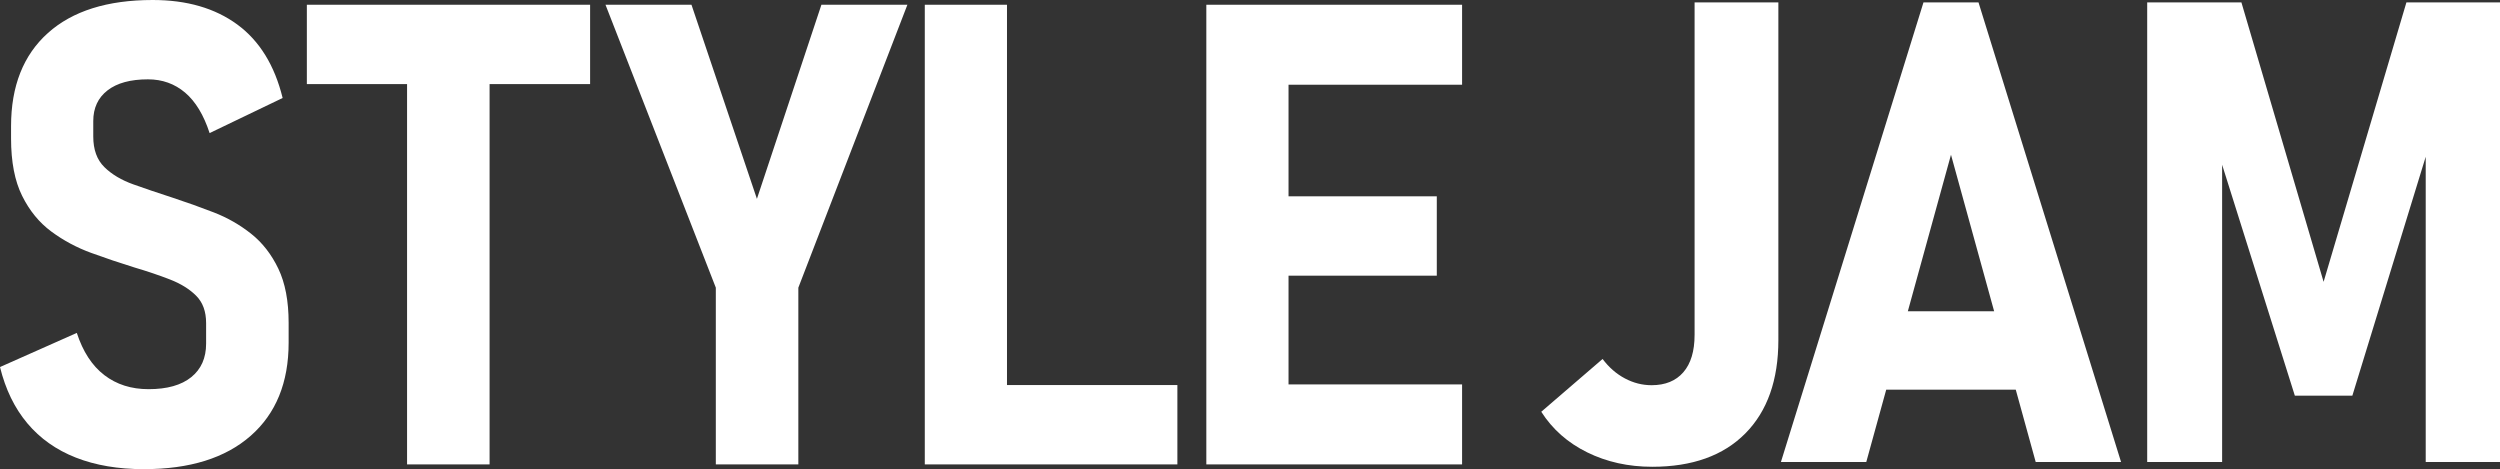 <?xml version="1.0" encoding="UTF-8"?>
<svg id="_レイヤー_2" data-name="レイヤー 2" xmlns="http://www.w3.org/2000/svg" viewBox="0 0 2538.52 476.37">
  <rect x="0" y="0" width="2538.52" height="476.37" fill="#333333" stroke="none"/>
  <defs>
    <style>
      .cls-1 {
        fill: #fff;
      }
    </style>
  </defs>
  <g id="_レイヤー_2-2" data-name="レイヤー 2">
    <path class="cls-1" d="M255.04,237.38c-11.45-9.09-24.07-16.32-37.88-21.67-13.8-5.35-27.88-10.38-42.21-15.09-13.91-4.49-27.02-8.93-39.32-13.32-12.31-4.38-22.21-10.27-29.69-17.66-7.49-7.38-11.24-17.71-11.24-30.98v-15.73c0-13.27,4.81-23.64,14.45-31.14,9.63-7.49,23.32-11.23,41.09-11.23,14.55,0,27.12,4.49,37.72,13.48,10.59,8.99,18.88,22.69,24.88,41.09l74.15-35.63c-8.14-33.17-23.49-58.05-46.06-74.63C218.33,8.3,189.71,0,155.04,0c-46.01,0-81.48,11.19-106.41,33.54C23.7,55.91,11.23,87.42,11.23,128.08v12.52c0,23.75,3.74,43.18,11.24,58.26,7.49,15.09,17.38,27.18,29.69,36.27,12.3,9.1,25.79,16.32,40.45,21.67,14.66,5.35,29.26,10.27,43.82,14.77,13.05,3.85,25.09,7.92,36.11,12.2,11.02,4.28,19.9,9.79,26.64,16.53,6.74,6.74,10.11,16,10.11,27.77v20.87c0,14.56-5.03,25.9-15.09,34.03-10.06,8.14-24.51,12.2-43.34,12.2-17.55,0-32.53-4.76-44.94-14.28-12.41-9.52-21.72-23.8-27.93-42.85L0,372.69c5.56,22.69,14.82,41.73,27.77,57.14,12.95,15.41,29.37,27.02,49.27,34.83,19.9,7.81,42.9,11.72,69.02,11.72,46.65,0,82.82-11.29,108.5-33.87,25.68-22.58,38.52-54.09,38.52-94.54v-20.22c0-22.04-3.48-40.34-10.43-54.89-6.96-14.55-16.16-26.37-27.61-35.47Z"/>
    <polygon class="cls-1" points="497.12 471.56 497.12 85.39 599.2 85.39 599.2 4.82 311.58 4.82 311.58 85.39 413.34 85.39 413.34 471.56 497.12 471.56"/>
    <polygon class="cls-1" points="810.64 471.56 810.64 292.11 921.38 4.82 834.07 4.82 768.58 201.91 702.13 4.82 614.82 4.82 726.85 292.11 726.85 471.56 810.64 471.56"/>
    <polygon class="cls-1" points="1022.5 471.56 1195.52 471.56 1195.52 390.98 1022.5 390.98 1022.5 4.82 939.04 4.82 939.04 471.56 974.67 471.56 1022.5 471.56"/>
    <polygon class="cls-1" points="1484.61 86.03 1484.61 4.82 1308.38 4.82 1258.3 4.82 1224.92 4.82 1224.92 471.56 1258.3 471.56 1308.38 471.56 1484.61 471.56 1484.61 390.34 1308.38 390.34 1308.38 279.92 1458.93 279.92 1458.93 199.34 1308.38 199.34 1308.38 86.03 1484.61 86.03"/>
    <path class="cls-1" d="M1720.69,340.1c0,16.48-3.8,29.11-11.4,37.88-7.6,8.78-18.35,13.16-32.26,13.16-9.42,0-18.46-2.3-27.12-6.9-8.67-4.6-16.21-11.18-22.63-19.74l-62.27,53.61c11.34,17.77,26.91,31.51,46.71,41.25,19.79,9.74,41.78,14.61,65.97,14.61,40.66,0,72.17-11.29,94.54-33.87,22.36-22.58,33.54-54.19,33.54-94.86V2.41h-85.07v337.7Z"/>
    <path class="cls-1" d="M1953.12,2.41l-144.77,466.74h86.67l20.27-73.51h131.52l20.27,73.51h86.67L2008.98,2.41h-55.85ZM1937.24,316.03l43.81-158.9,43.81,158.9h-87.62Z"/>
    <polygon class="cls-1" points="2359.4 286.18 2275.94 2.41 2180.28 2.41 2180.28 469.15 2256.36 469.15 2256.36 167.29 2330.19 401.74 2388.61 401.74 2463.09 159.17 2463.09 469.15 2538.52 469.15 2538.52 2.41 2443.5 2.41 2359.4 286.18"/>
  </g>
</svg>